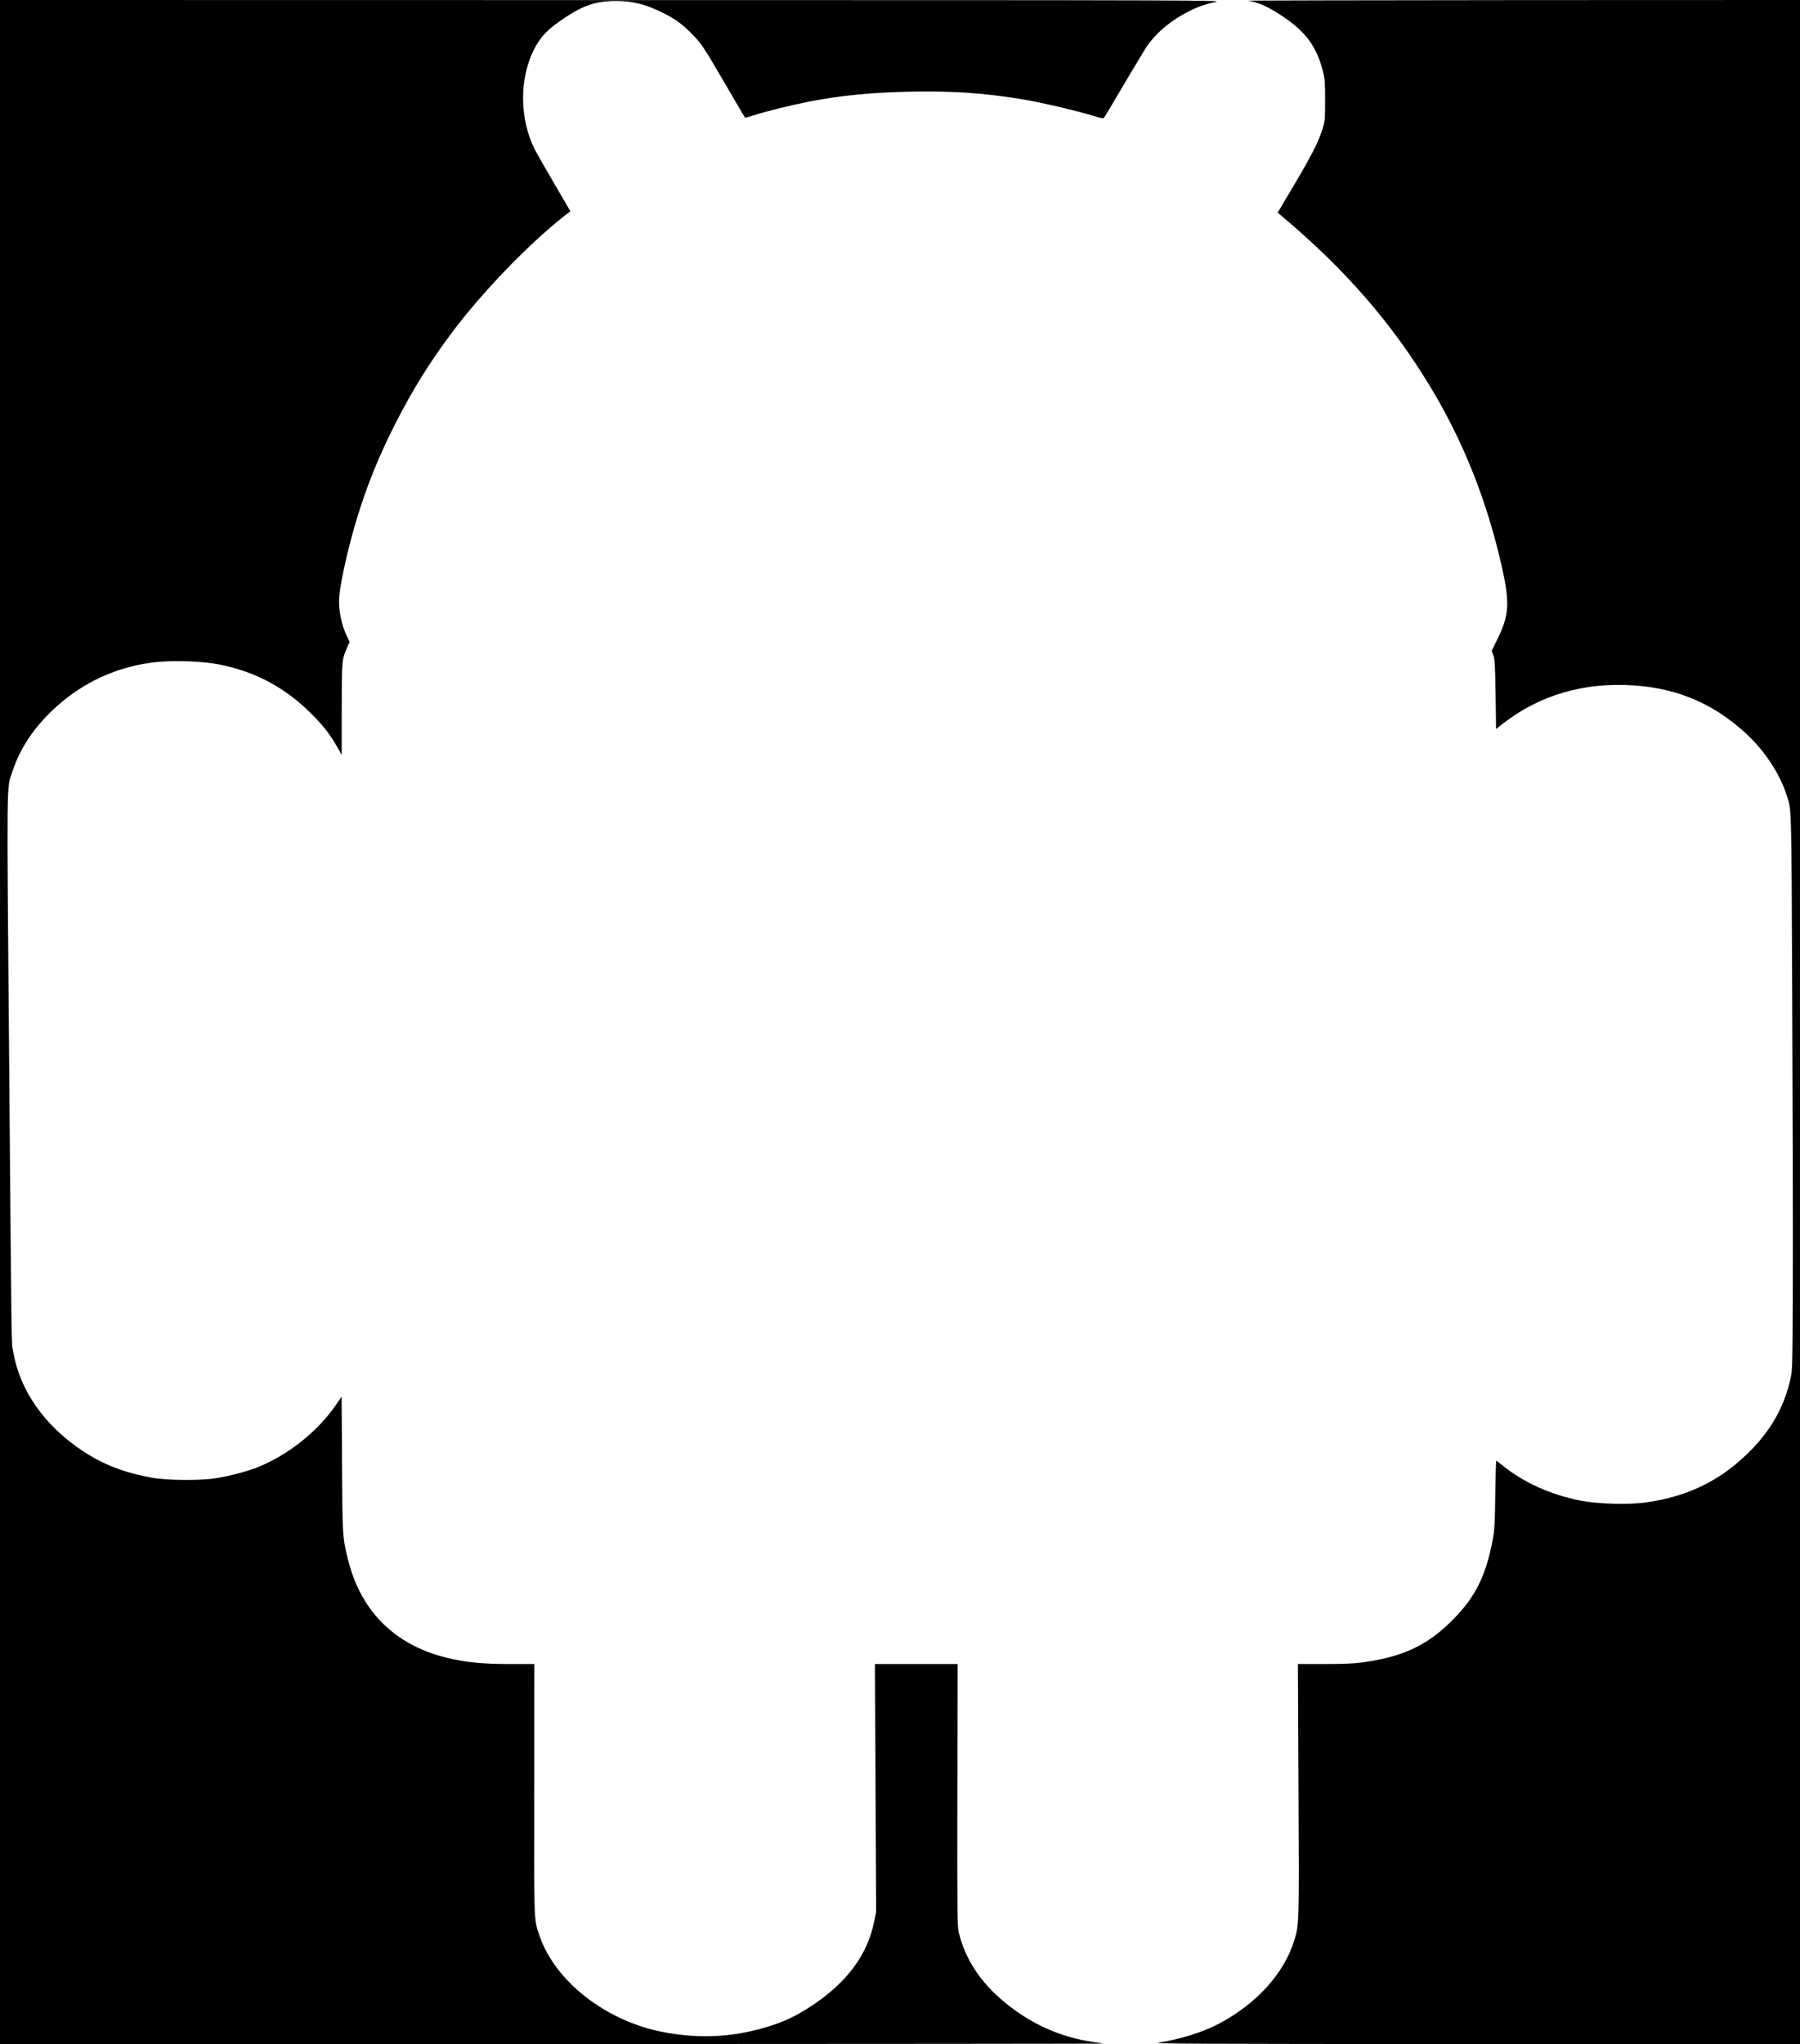 <?xml version="1.0" standalone="no"?>
<!DOCTYPE svg PUBLIC "-//W3C//DTD SVG 20010904//EN"
 "http://www.w3.org/TR/2001/REC-SVG-20010904/DTD/svg10.dtd">
<svg version="1.0" xmlns="http://www.w3.org/2000/svg"
 width="1833pt" height="2081pt" viewBox="0 0 1833 2081"
 preserveAspectRatio="xMidYMid meet">
<g transform="translate(0,2081) scale(0.1,-0.1)"
fill="#000000" stroke="none">
<path d="M0 10405 l0 -10405 5633 1 c3097 1 5621 3 5607 5 -14 2 -59 9 -100
15 -340 48 -646 186 -915 410 -246 205 -396 436 -462 708 -14 59 -16 211 -14
1399 l3 1332 -421 0 -421 0 6 -1263 6 -1262 -21 -103 c-70 -334 -276 -612
-626 -845 -181 -120 -306 -177 -510 -235 -328 -92 -651 -106 -1000 -41 -585
107 -1112 515 -1271 983 -58 170 -56 108 -54 1493 l1 1273 -246 0 c-261 0
-420 14 -595 52 -555 119 -919 466 -1054 1003 -58 230 -59 245 -63 984 l-4
683 -55 -80 c-188 -275 -493 -517 -806 -641 -98 -39 -273 -85 -408 -108 -159
-27 -503 -25 -665 4 -279 51 -491 132 -700 270 -390 258 -642 615 -710 1009
-20 115 -16 -137 -42 2996 -25 2919 -27 2733 33 2913 88 267 256 502 506 711
274 229 613 370 970 405 189 18 471 7 633 -26 383 -77 688 -245 965 -531 104
-107 168 -192 236 -312 l44 -77 0 461 c0 497 1 513 56 634 l25 56 -25 50 c-60
122 -93 285 -81 414 14 156 91 497 174 773 106 350 223 641 396 982 174 343
351 628 583 937 306 407 767 885 1134 1176 l66 52 -165 283 c-91 155 -180 311
-198 347 -154 308 -158 713 -10 1010 69 137 137 209 313 327 189 128 326 173
524 173 173 0 305 -34 483 -123 120 -60 191 -111 285 -206 102 -102 122 -133
360 -541 101 -173 184 -316 186 -318 1 -2 40 8 86 23 134 43 370 101 558 139
336 66 664 97 1100 104 387 5 688 -16 1046 -73 219 -35 583 -120 794 -185 35
-11 67 -16 71 -12 4 4 96 158 204 342 109 184 212 355 228 380 88 130 219 246
378 335 111 63 203 98 329 125 83 18 -62 19 -6147 19 l-6233 1 0 -10405z"/>
<path d="M12710 20803 c109 -18 210 -64 354 -161 235 -158 345 -308 408 -559
20 -77 22 -115 22 -293 0 -195 -1 -209 -27 -295 -39 -127 -111 -269 -296 -580
l-160 -270 42 -35 c648 -545 1120 -1088 1515 -1742 335 -554 575 -1159 726
-1828 82 -366 75 -493 -45 -736 l-59 -121 17 -44 c15 -38 18 -96 23 -397 l5
-353 60 47 c380 298 831 431 1344 396 448 -30 815 -188 1143 -491 187 -173
338 -401 408 -614 56 -172 52 -23 61 -2142 5 -1078 8 -2356 6 -2840 -3 -865
-4 -882 -25 -977 -60 -265 -184 -493 -380 -699 -303 -318 -648 -493 -1097
-555 -181 -24 -484 -15 -664 20 -302 61 -570 181 -783 352 -37 30 -69 54 -71
54 -3 0 -7 -154 -10 -342 -4 -291 -7 -360 -25 -456 -73 -393 -189 -615 -453
-866 -239 -227 -483 -336 -877 -390 -79 -11 -193 -16 -384 -16 l-271 0 6
-1277 c7 -1374 7 -1374 -43 -1537 -105 -338 -385 -646 -770 -849 -160 -85
-400 -159 -610 -191 -83 -12 319 -14 3218 -15 l3312 -1 0 10405 0 10405 -2822
-1 c-1553 -1 -2812 -4 -2798 -6z"/>
</g>
</svg>
